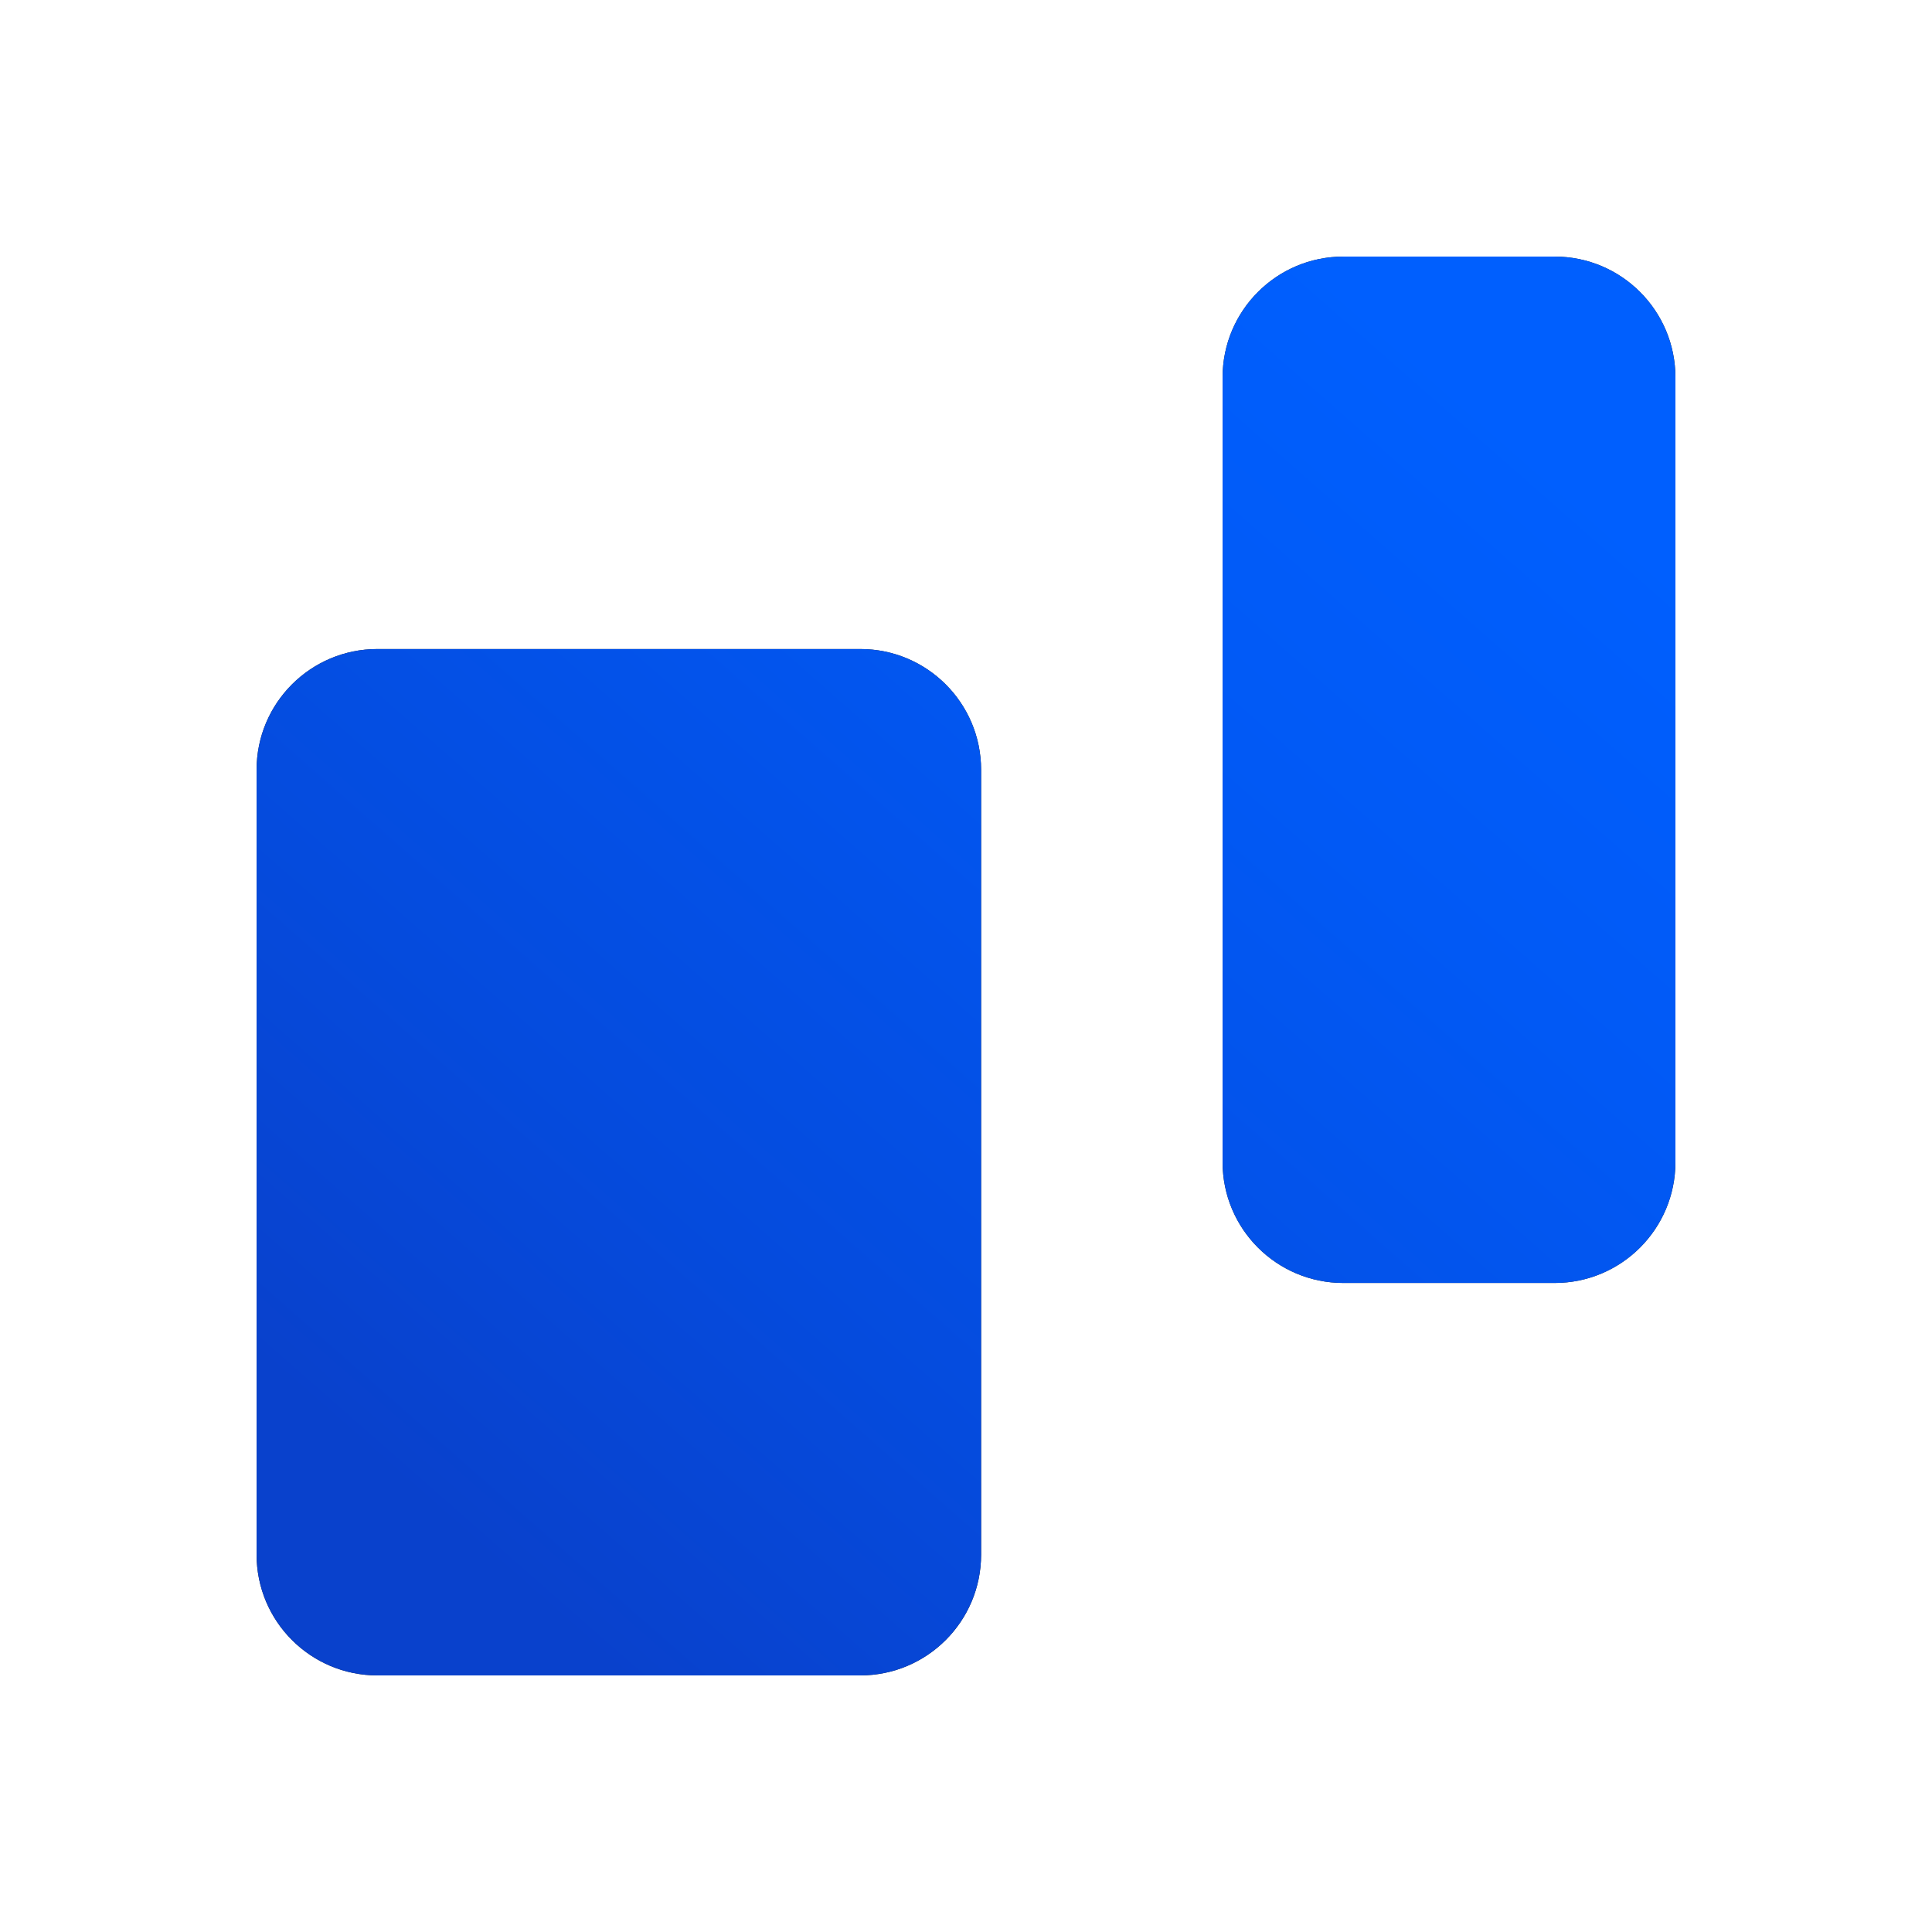 <svg width="64" height="64" viewBox="0 0 64 64" fill="none" xmlns="http://www.w3.org/2000/svg">
<path fill-rule="evenodd" clip-rule="evenodd" d="M44.5 8.5C42.291 8.5 40.5 10.291 40.5 12.5V38.5C40.5 40.709 42.291 42.5 44.5 42.5H51.5C53.709 42.5 55.5 40.709 55.5 38.5V12.5C55.5 10.291 53.709 8.5 51.5 8.5H44.5ZM12.5 21.5C10.291 21.5 8.5 23.291 8.5 25.5V51.5C8.5 53.709 10.291 55.5 12.5 55.5H28.5C30.709 55.5 32.5 53.709 32.5 51.5V25.5C32.5 23.291 30.709 21.5 28.5 21.5H12.5Z" fill="#1E1E1E"/>
<path fill-rule="evenodd" clip-rule="evenodd" d="M44.5 8.5C42.291 8.5 40.5 10.291 40.5 12.5V38.5C40.5 40.709 42.291 42.5 44.5 42.5H51.5C53.709 42.5 55.5 40.709 55.5 38.5V12.5C55.5 10.291 53.709 8.5 51.5 8.5H44.5ZM12.5 21.5C10.291 21.5 8.5 23.291 8.5 25.5V51.5C8.5 53.709 10.291 55.5 12.5 55.5H28.5C30.709 55.5 32.5 53.709 32.5 51.5V25.5C32.5 23.291 30.709 21.5 28.5 21.5H12.5Z" fill="url(#paint0_linear_340_3781)"/>
<defs>
<linearGradient id="paint0_linear_340_3781" x1="50.999" y1="14.715" x2="17.42" y2="52.933" gradientUnits="userSpaceOnUse">
<stop stop-color="#005FFE"/>
<stop offset="0.28" stop-color="#0159F5"/>
<stop offset="0.735" stop-color="#054BDD"/>
<stop offset="1" stop-color="#0941CC"/>
</linearGradient>
</defs>
</svg>
